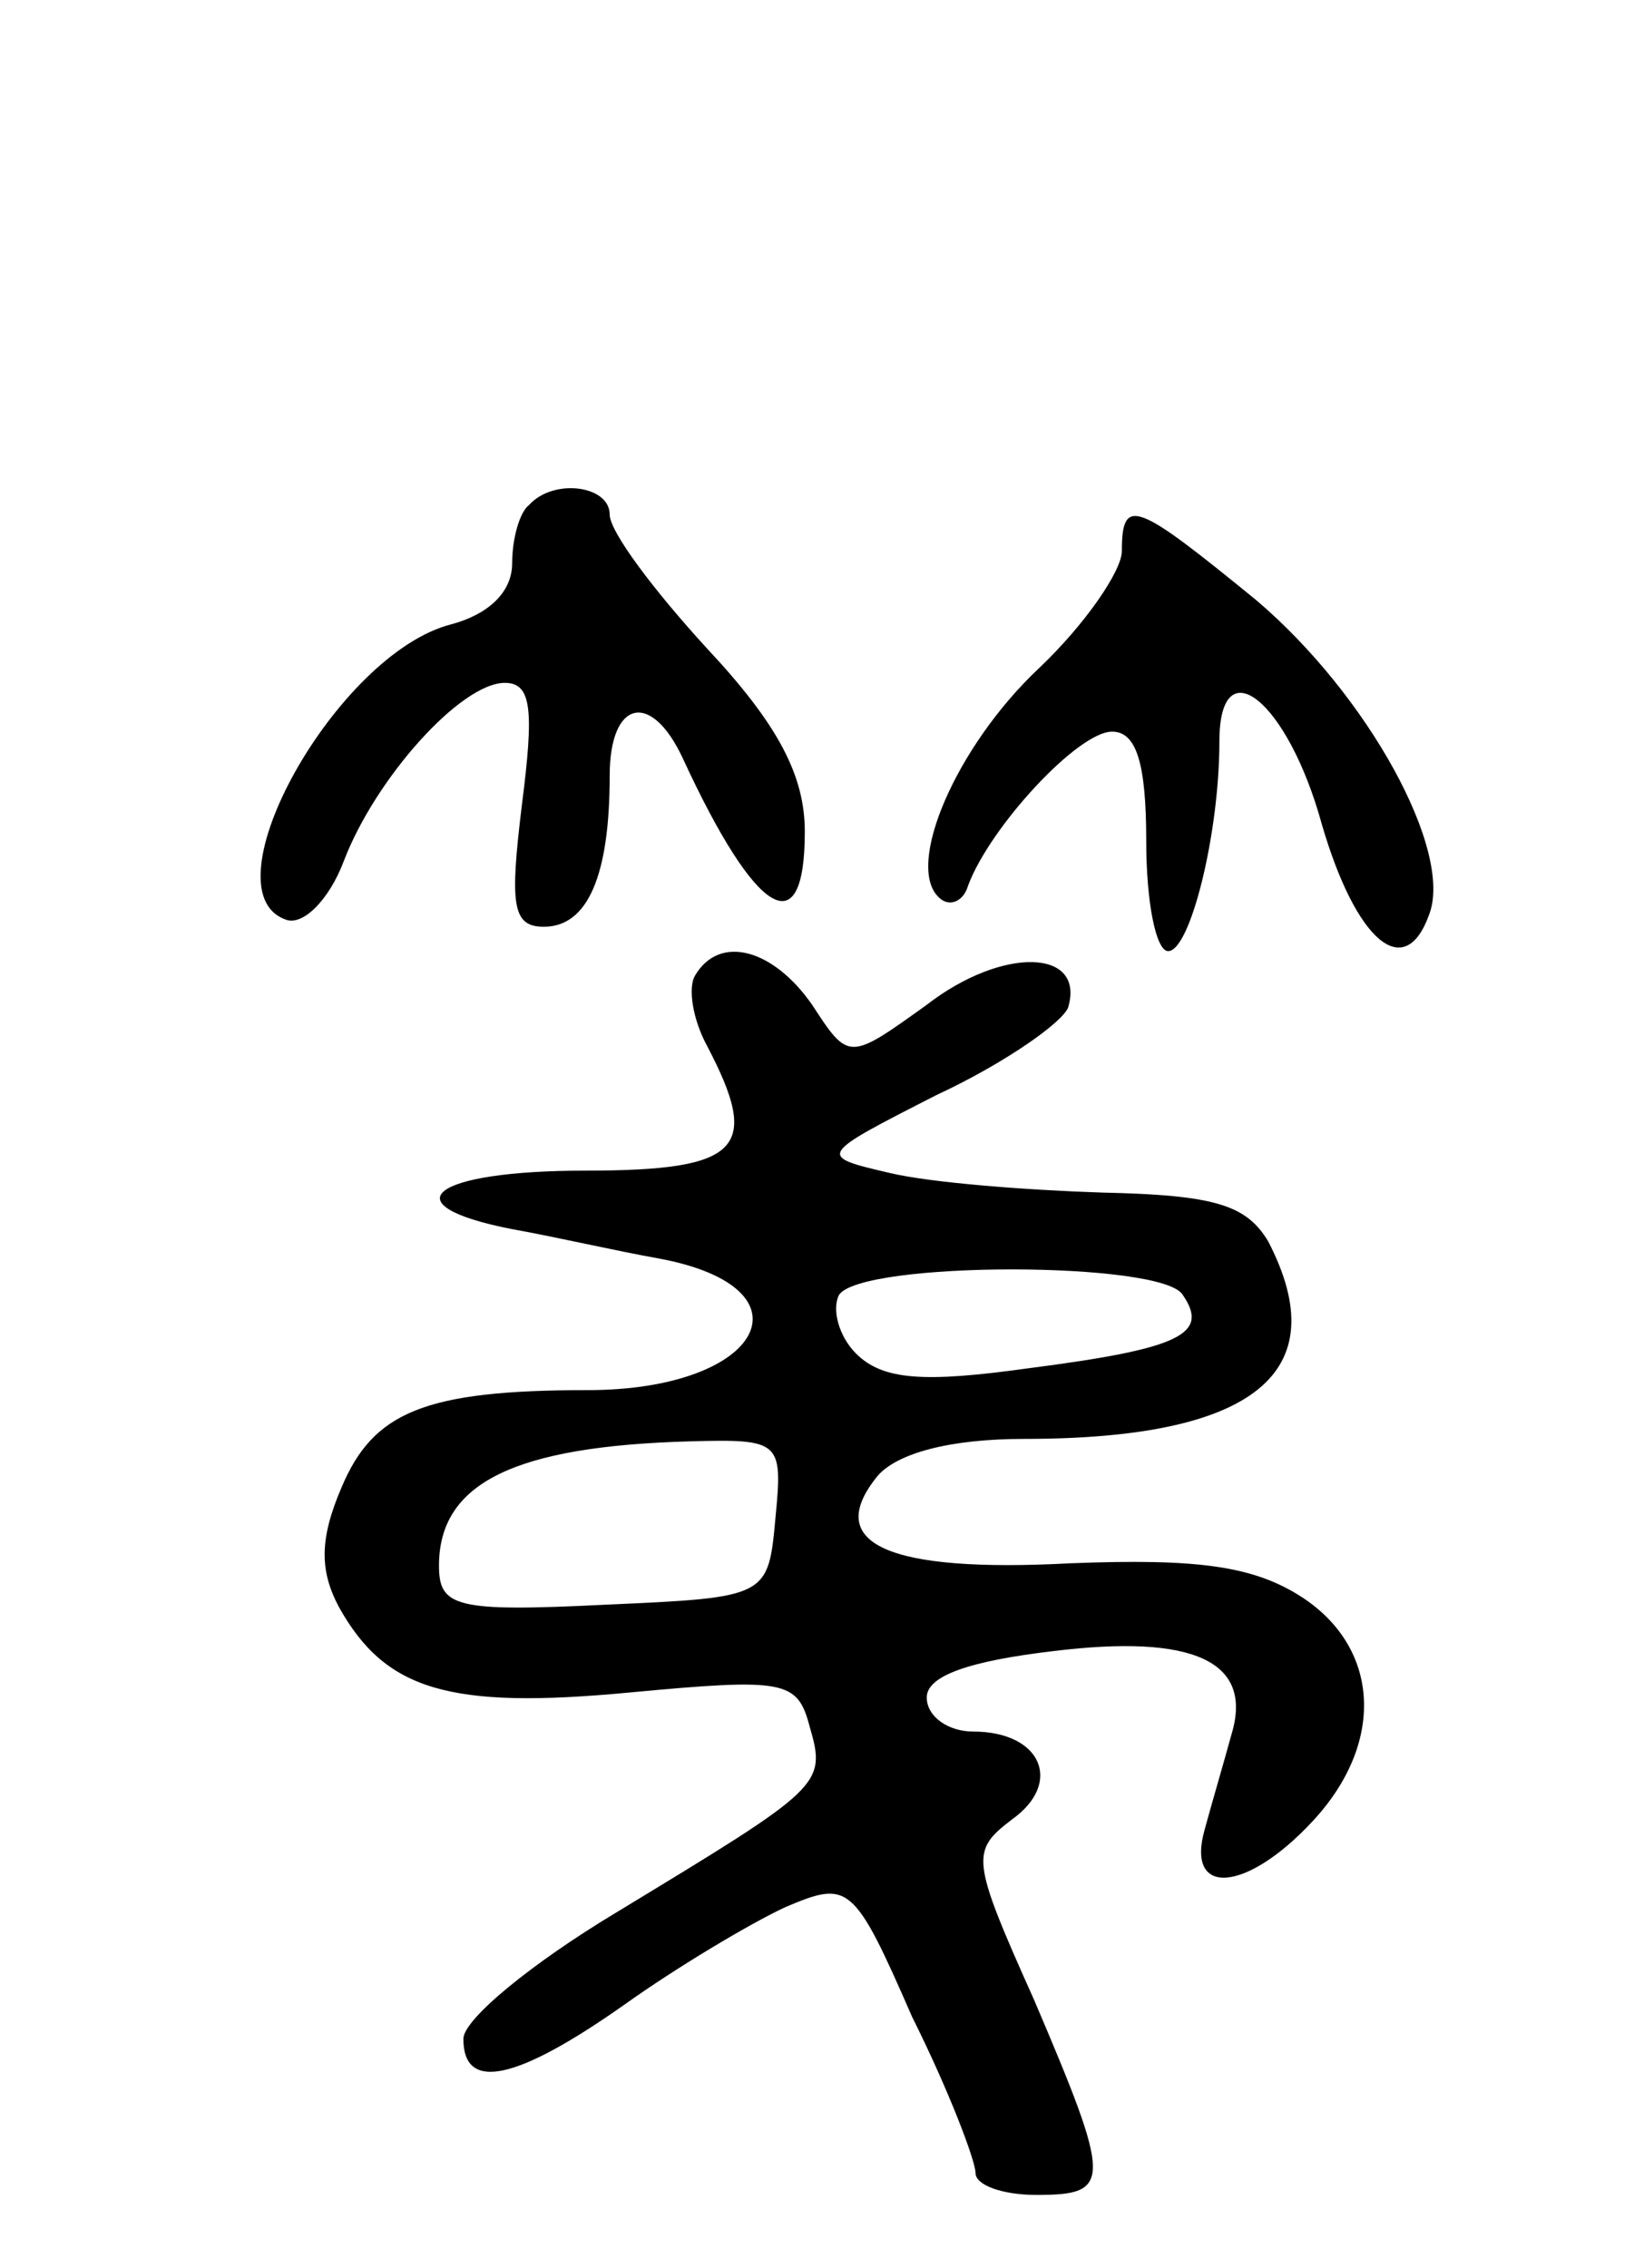 <svg version="1.0" xmlns="http://www.w3.org/2000/svg" width="67" height="93" viewBox="0 0 67 93" ><g transform="translate(0,93) scale(0.1,-0.1)" ><path d="M217 723 c-4 -3 -7 -14 -7 -24 0 -12 -10 -21 -25 -25 -47 -12 -101 -109 -68 -121 7 -3 18 8 24 24 13 34 48 73 66 73 11 0 12 -11 7 -50 -5 -41 -4 -50 9 -50 18 0 27 21 27 62 0 31 17 35 30 7 30 -65 50 -77 50 -30 0 23 -11 44 -40 75 -22 24 -40 48 -40 55 0 12 -23 15 -33 4z"/><path d="M460 704 c0 -8 -15 -30 -34 -48 -34 -32 -55 -81 -41 -94 4 -4 10 -2 12 5 9 24 45 63 59 63 10 0 14 -13 14 -45 0 -25 4 -45 9 -45 9 0 21 48 21 86 0 39 28 17 42 -34 14 -48 34 -65 44 -37 10 26 -25 90 -71 129 -49 40 -55 43 -55 20z"/><path d="M285 530 c-3 -5 -1 -18 5 -29 22 -42 14 -51 -50 -51 -63 0 -81 -14 -30 -24 17 -3 43 -9 60 -12 65 -12 43 -54 -29 -54 -67 0 -88 -9 -101 -40 -9 -21 -9 -34 -1 -49 19 -34 45 -42 119 -35 64 6 69 5 74 -14 7 -24 5 -25 -79 -76 -35 -21 -63 -44 -63 -52 0 -22 22 -17 66 14 21 15 51 33 66 40 26 11 28 10 52 -45 15 -30 26 -59 26 -64 0 -5 11 -9 25 -9 31 0 31 5 -1 80 -26 58 -26 61 -9 74 21 15 12 36 -16 36 -10 0 -19 6 -19 14 0 9 18 15 52 19 57 7 82 -4 73 -34 -3 -11 -8 -28 -11 -39 -8 -28 17 -26 44 3 30 32 28 71 -4 92 -20 13 -43 16 -95 14 -75 -4 -102 8 -79 36 8 9 29 15 60 15 94 0 128 27 100 81 -9 15 -22 19 -68 20 -31 1 -70 4 -87 8 -30 7 -30 7 19 32 28 13 52 30 54 36 7 24 -27 25 -58 1 -32 -23 -32 -23 -47 0 -16 23 -38 29 -48 12z m200 -131 c11 -16 -1 -22 -63 -30 -43 -6 -60 -5 -71 6 -7 7 -10 18 -7 24 9 14 133 14 141 0z m-167 -91 c-3 -33 -3 -33 -70 -36 -61 -3 -68 -1 -68 16 0 34 31 49 103 51 37 1 38 0 35 -31z"/></g></svg> 
